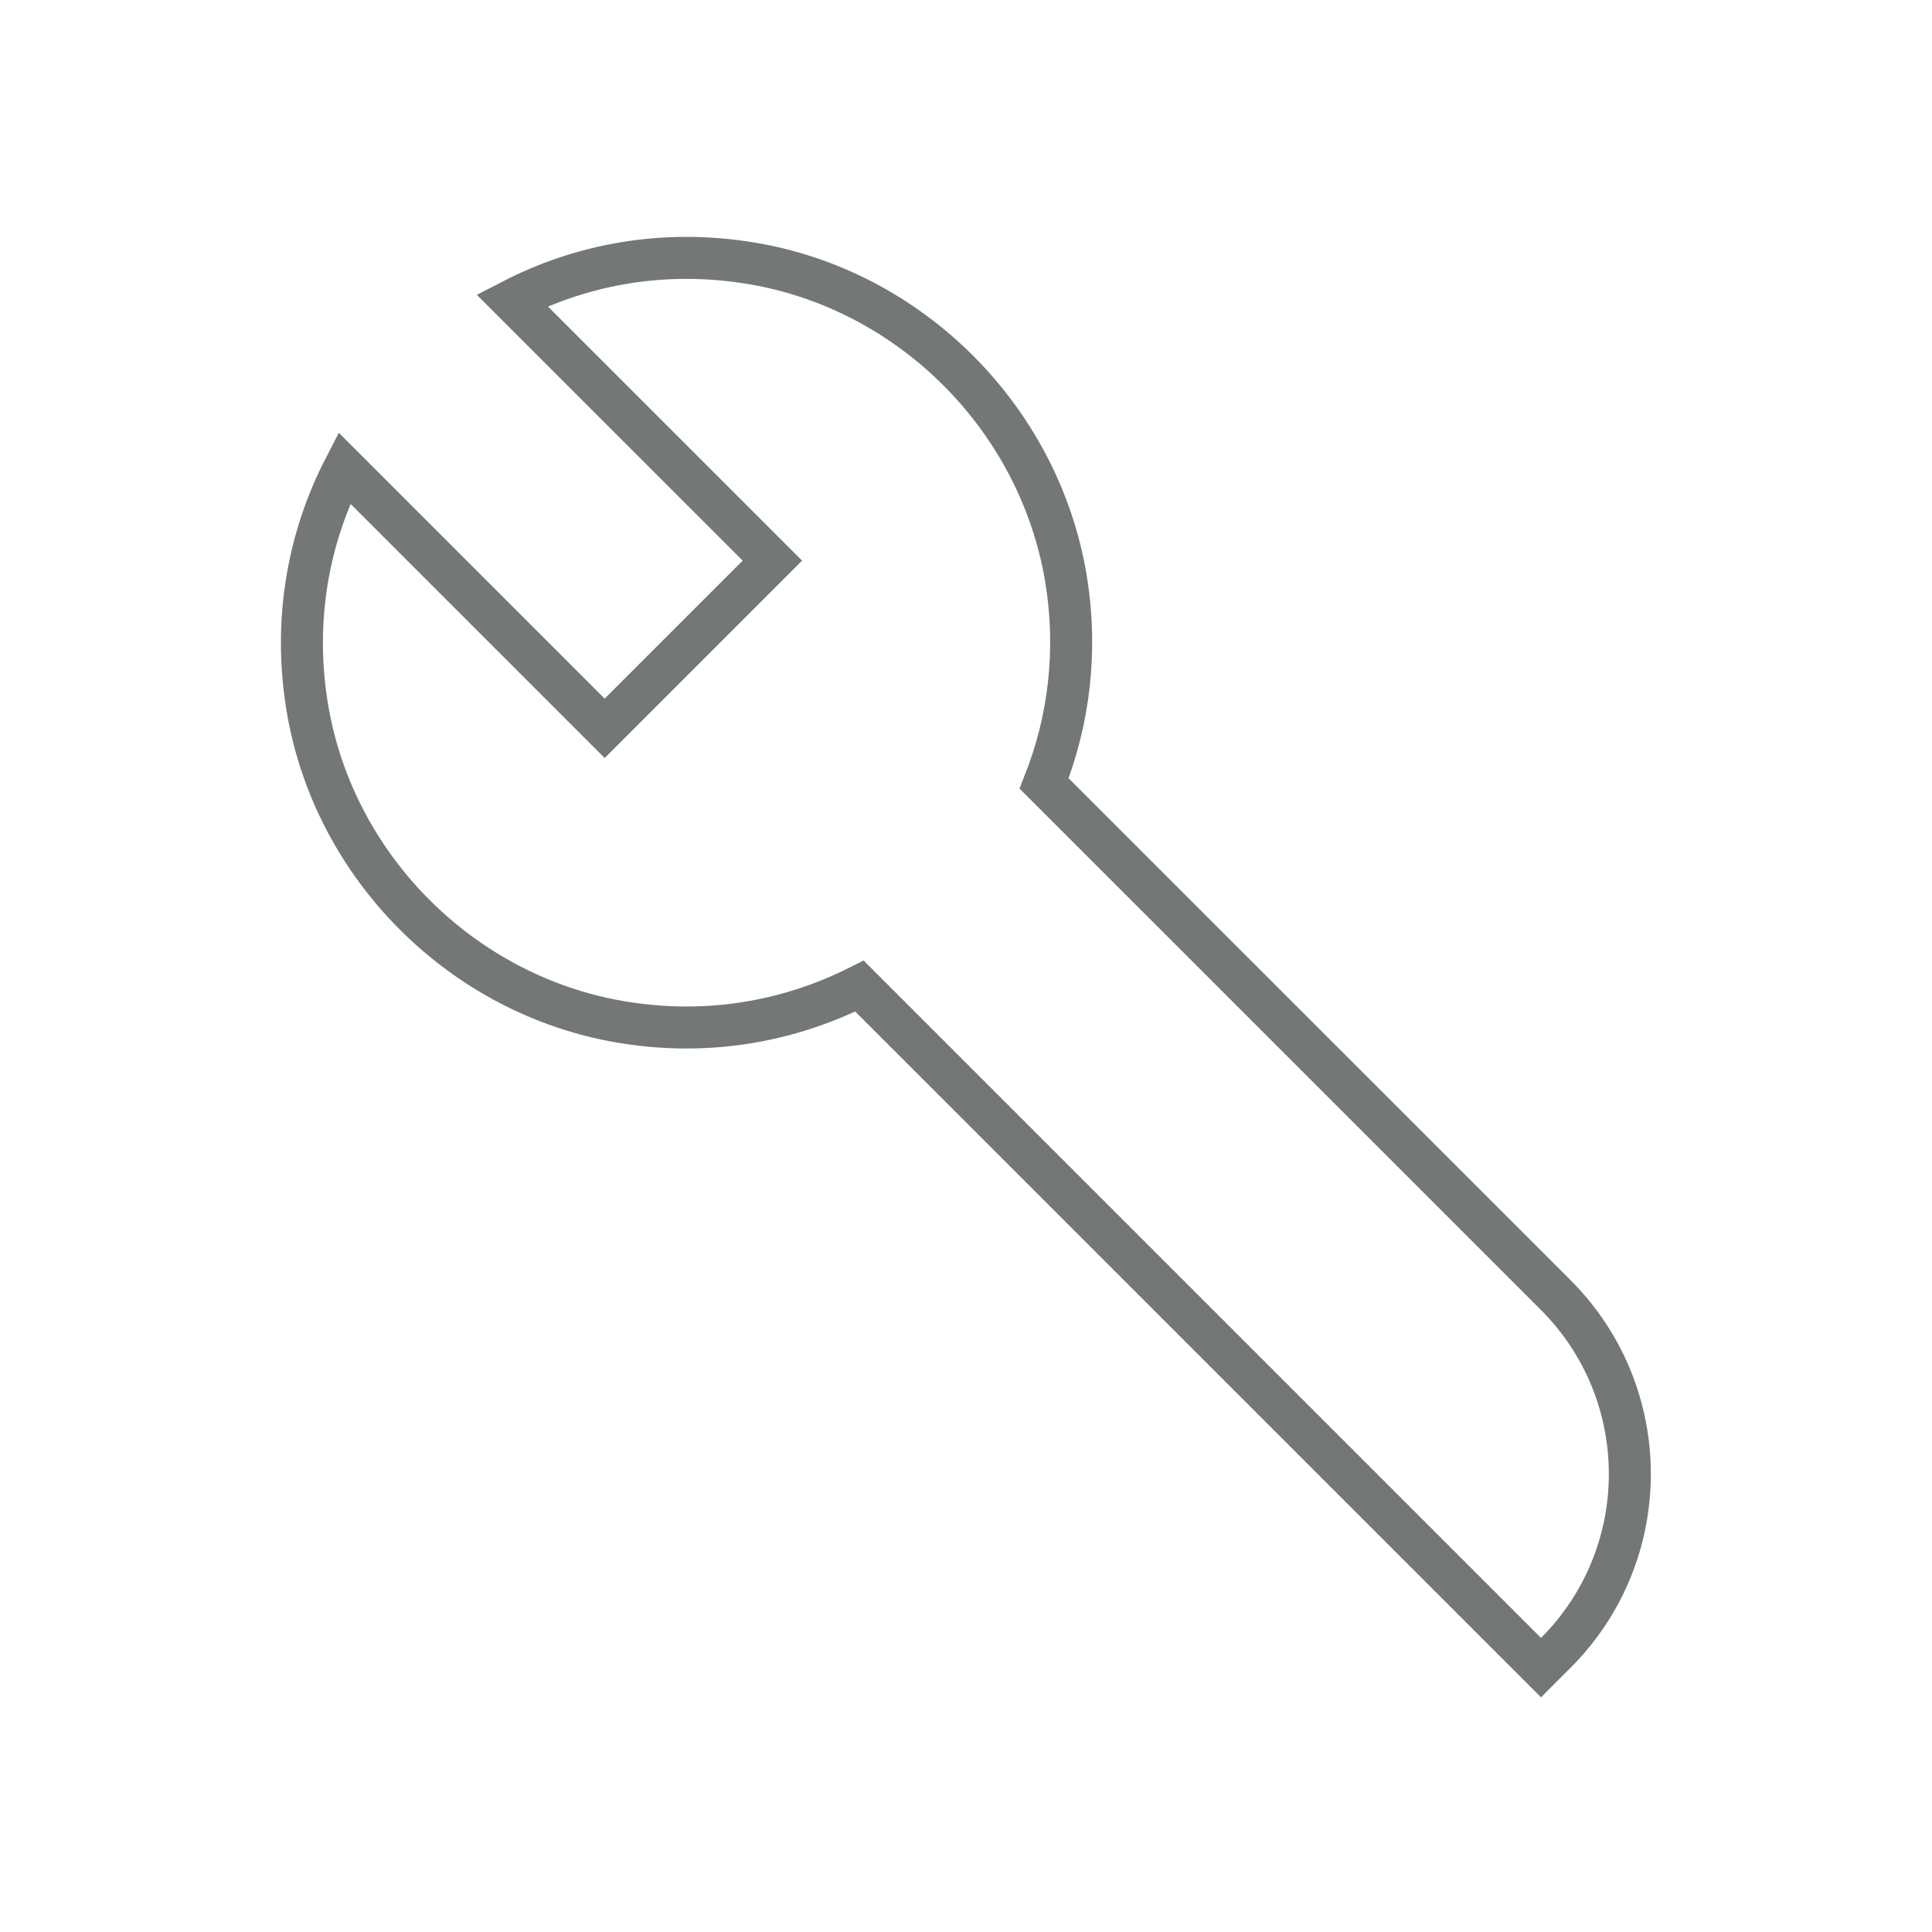 <svg width="46" height="46" viewBox="0 0 46 46" fill="none" xmlns="http://www.w3.org/2000/svg">
<path d="M17.908 6.272C15.826 5.922 13.861 6.287 12.191 7.15L18.39 13.348L14.397 17.341L8.198 11.142C7.336 12.812 6.971 14.785 7.32 16.867C7.957 20.65 11.002 23.695 14.785 24.332C16.852 24.682 18.801 24.317 20.464 23.478L36.691 39.705L37.041 39.355C39.394 37.002 39.394 33.188 37.041 30.834L24.86 18.654C25.451 17.162 25.668 15.492 25.373 13.737C24.728 9.954 21.691 6.909 17.908 6.272Z" stroke="#747777" stroke-miterlimit="10"/>
</svg>
